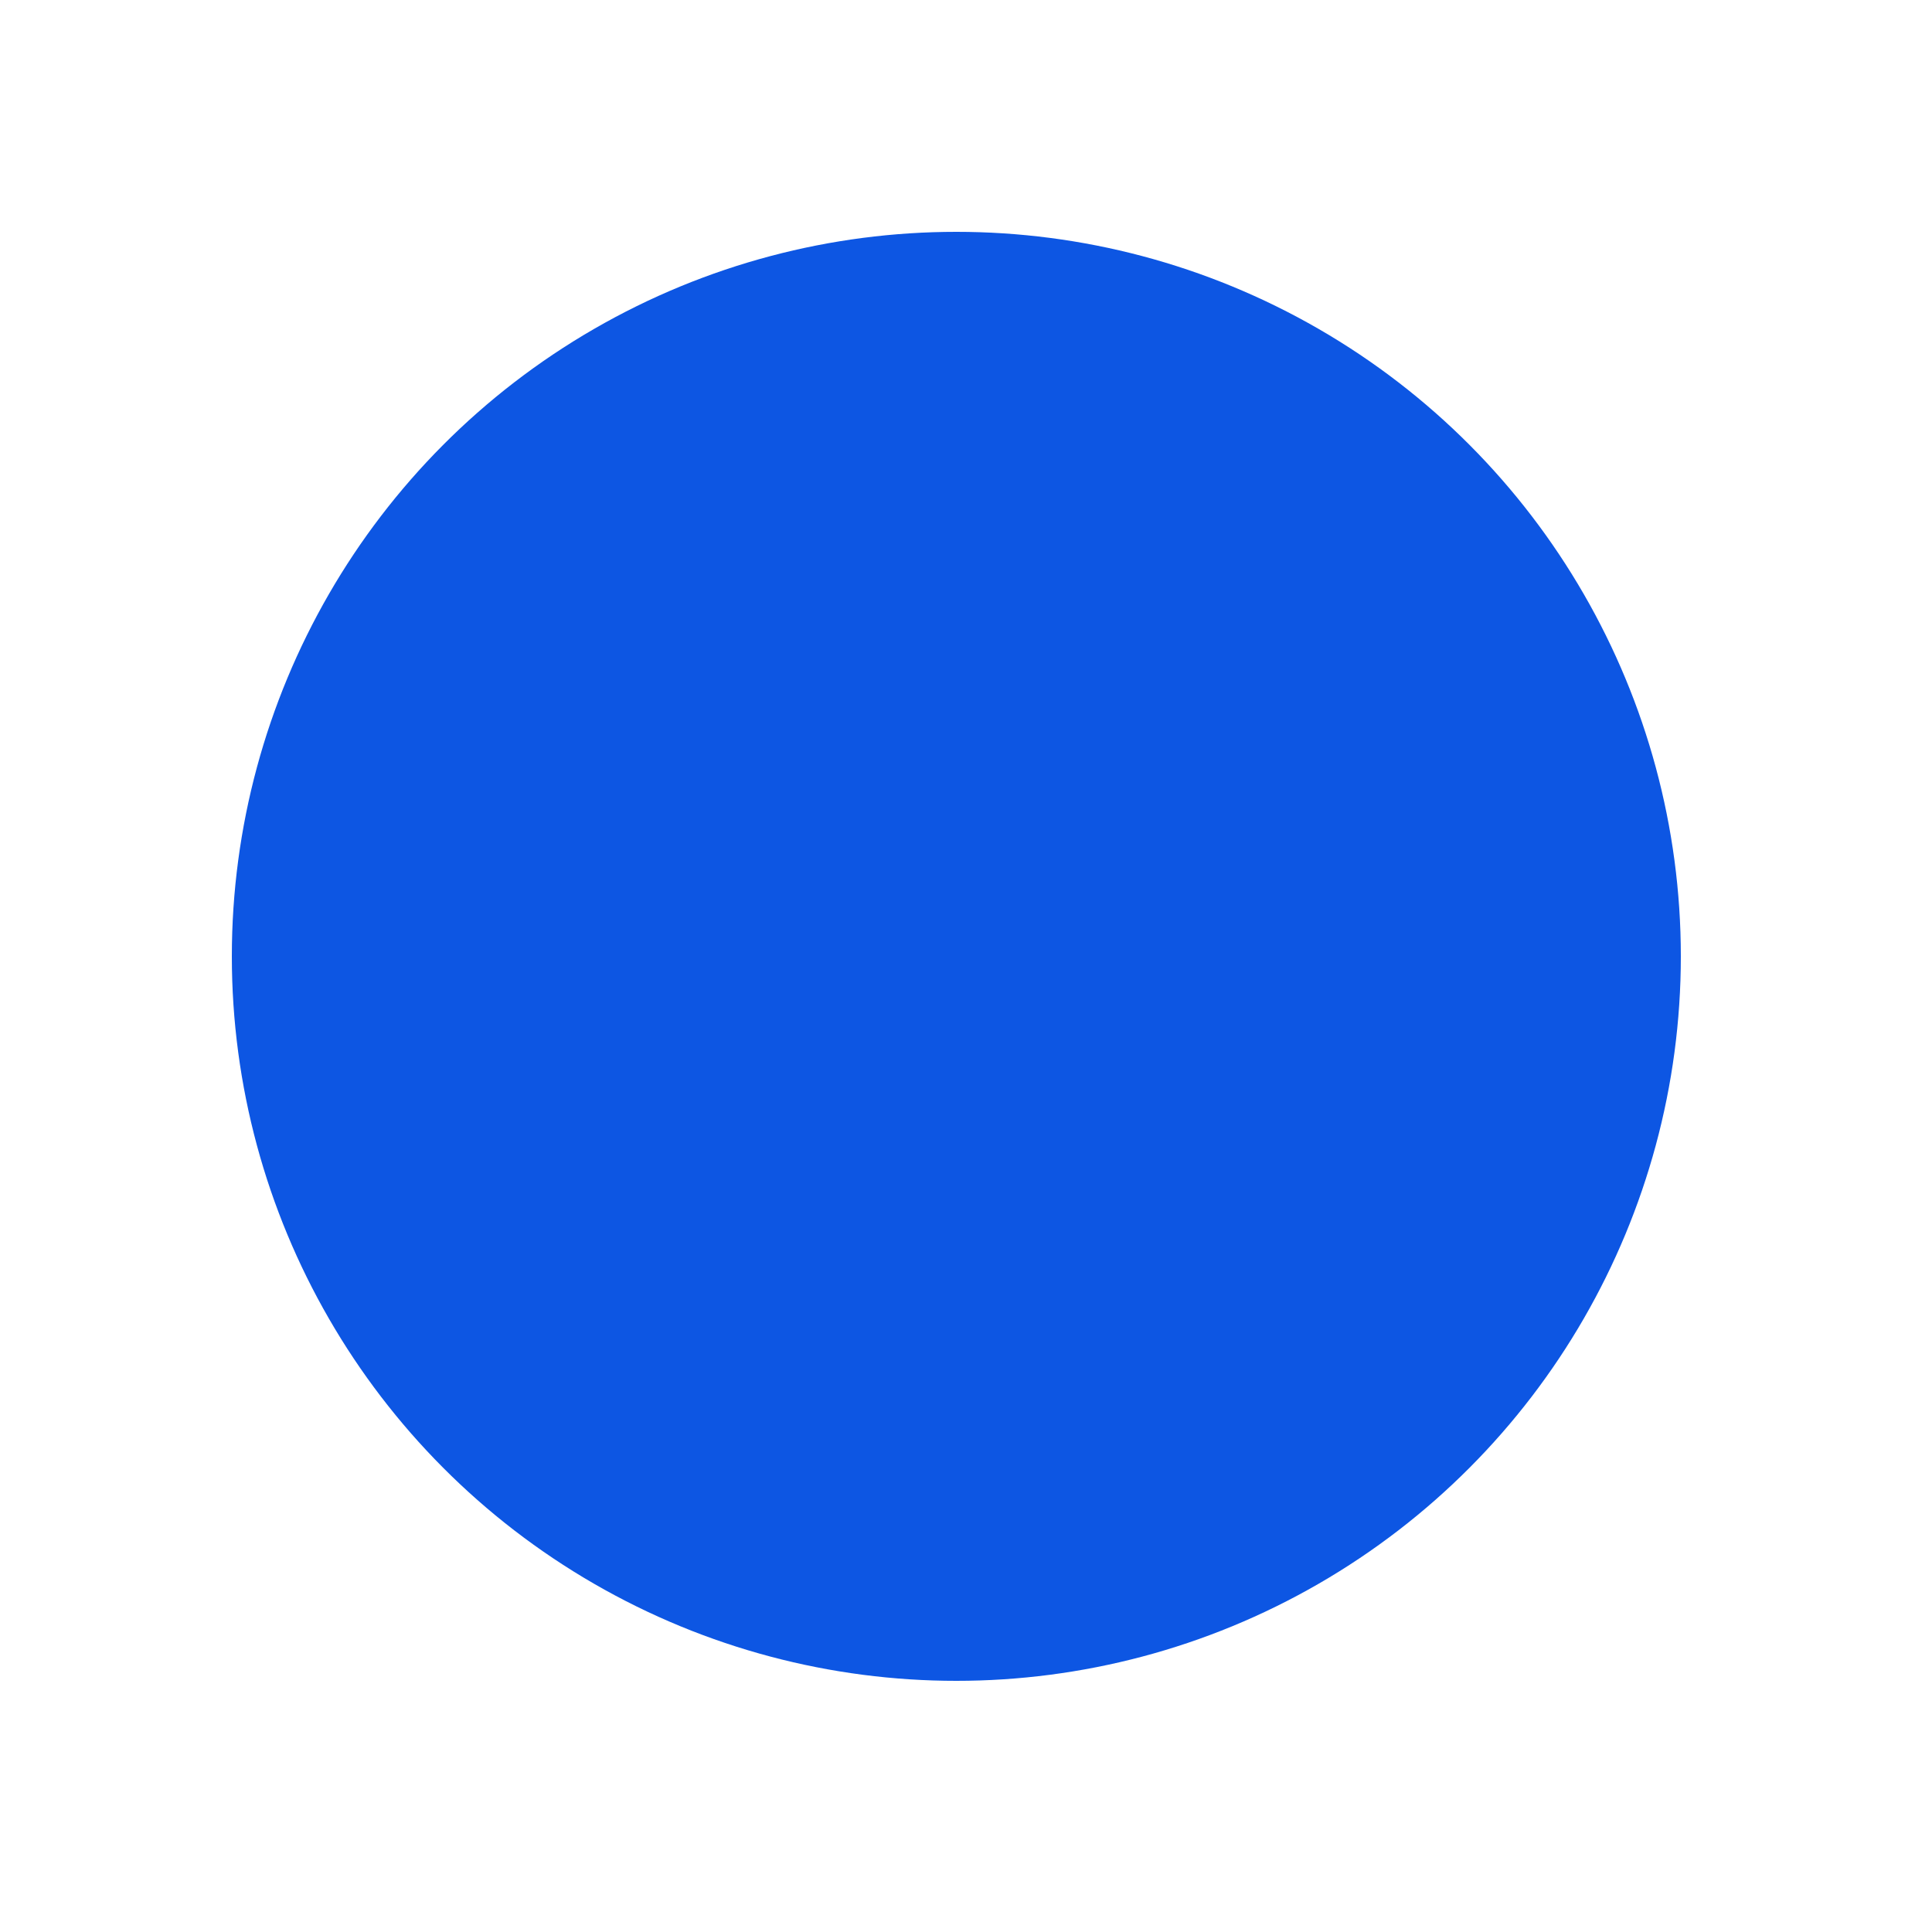 <svg width="100" height="100" viewBox="0 0 100 100" fill="none" xmlns="http://www.w3.org/2000/svg">
<g clip-path="url(#clip0_4368_2)">
<g filter="url(#filter0_d_4368_2)">
<circle cx="49.5" cy="49.5" r="37.5" fill="#0D56E3"/>
</g>
</g>
<defs>
<filter id="filter0_d_4368_2" x="4" y="4" width="91" height="91" filterUnits="userSpaceOnUse" color-interpolation-filters="sRGB">
<feFlood flood-opacity="0" result="BackgroundImageFix"/>
<feColorMatrix in="SourceAlpha" type="matrix" values="0 0 0 0 0 0 0 0 0 0 0 0 0 0 0 0 0 0 127 0" result="hardAlpha"/>
<feOffset/>
<feGaussianBlur stdDeviation="4"/>
<feComposite in2="hardAlpha" operator="out"/>
<feColorMatrix type="matrix" values="0 0 0 0 1 0 0 0 0 1 0 0 0 0 1 0 0 0 1 0"/>
<feBlend mode="normal" in2="BackgroundImageFix" result="effect1_dropShadow_4368_2"/>
<feBlend mode="normal" in="SourceGraphic" in2="effect1_dropShadow_4368_2" result="shape"/>
</filter>
<clipPath id="clip0_4368_2">
<rect width="100" height="100" fill="white"/>
</clipPath>
</defs>
</svg>
